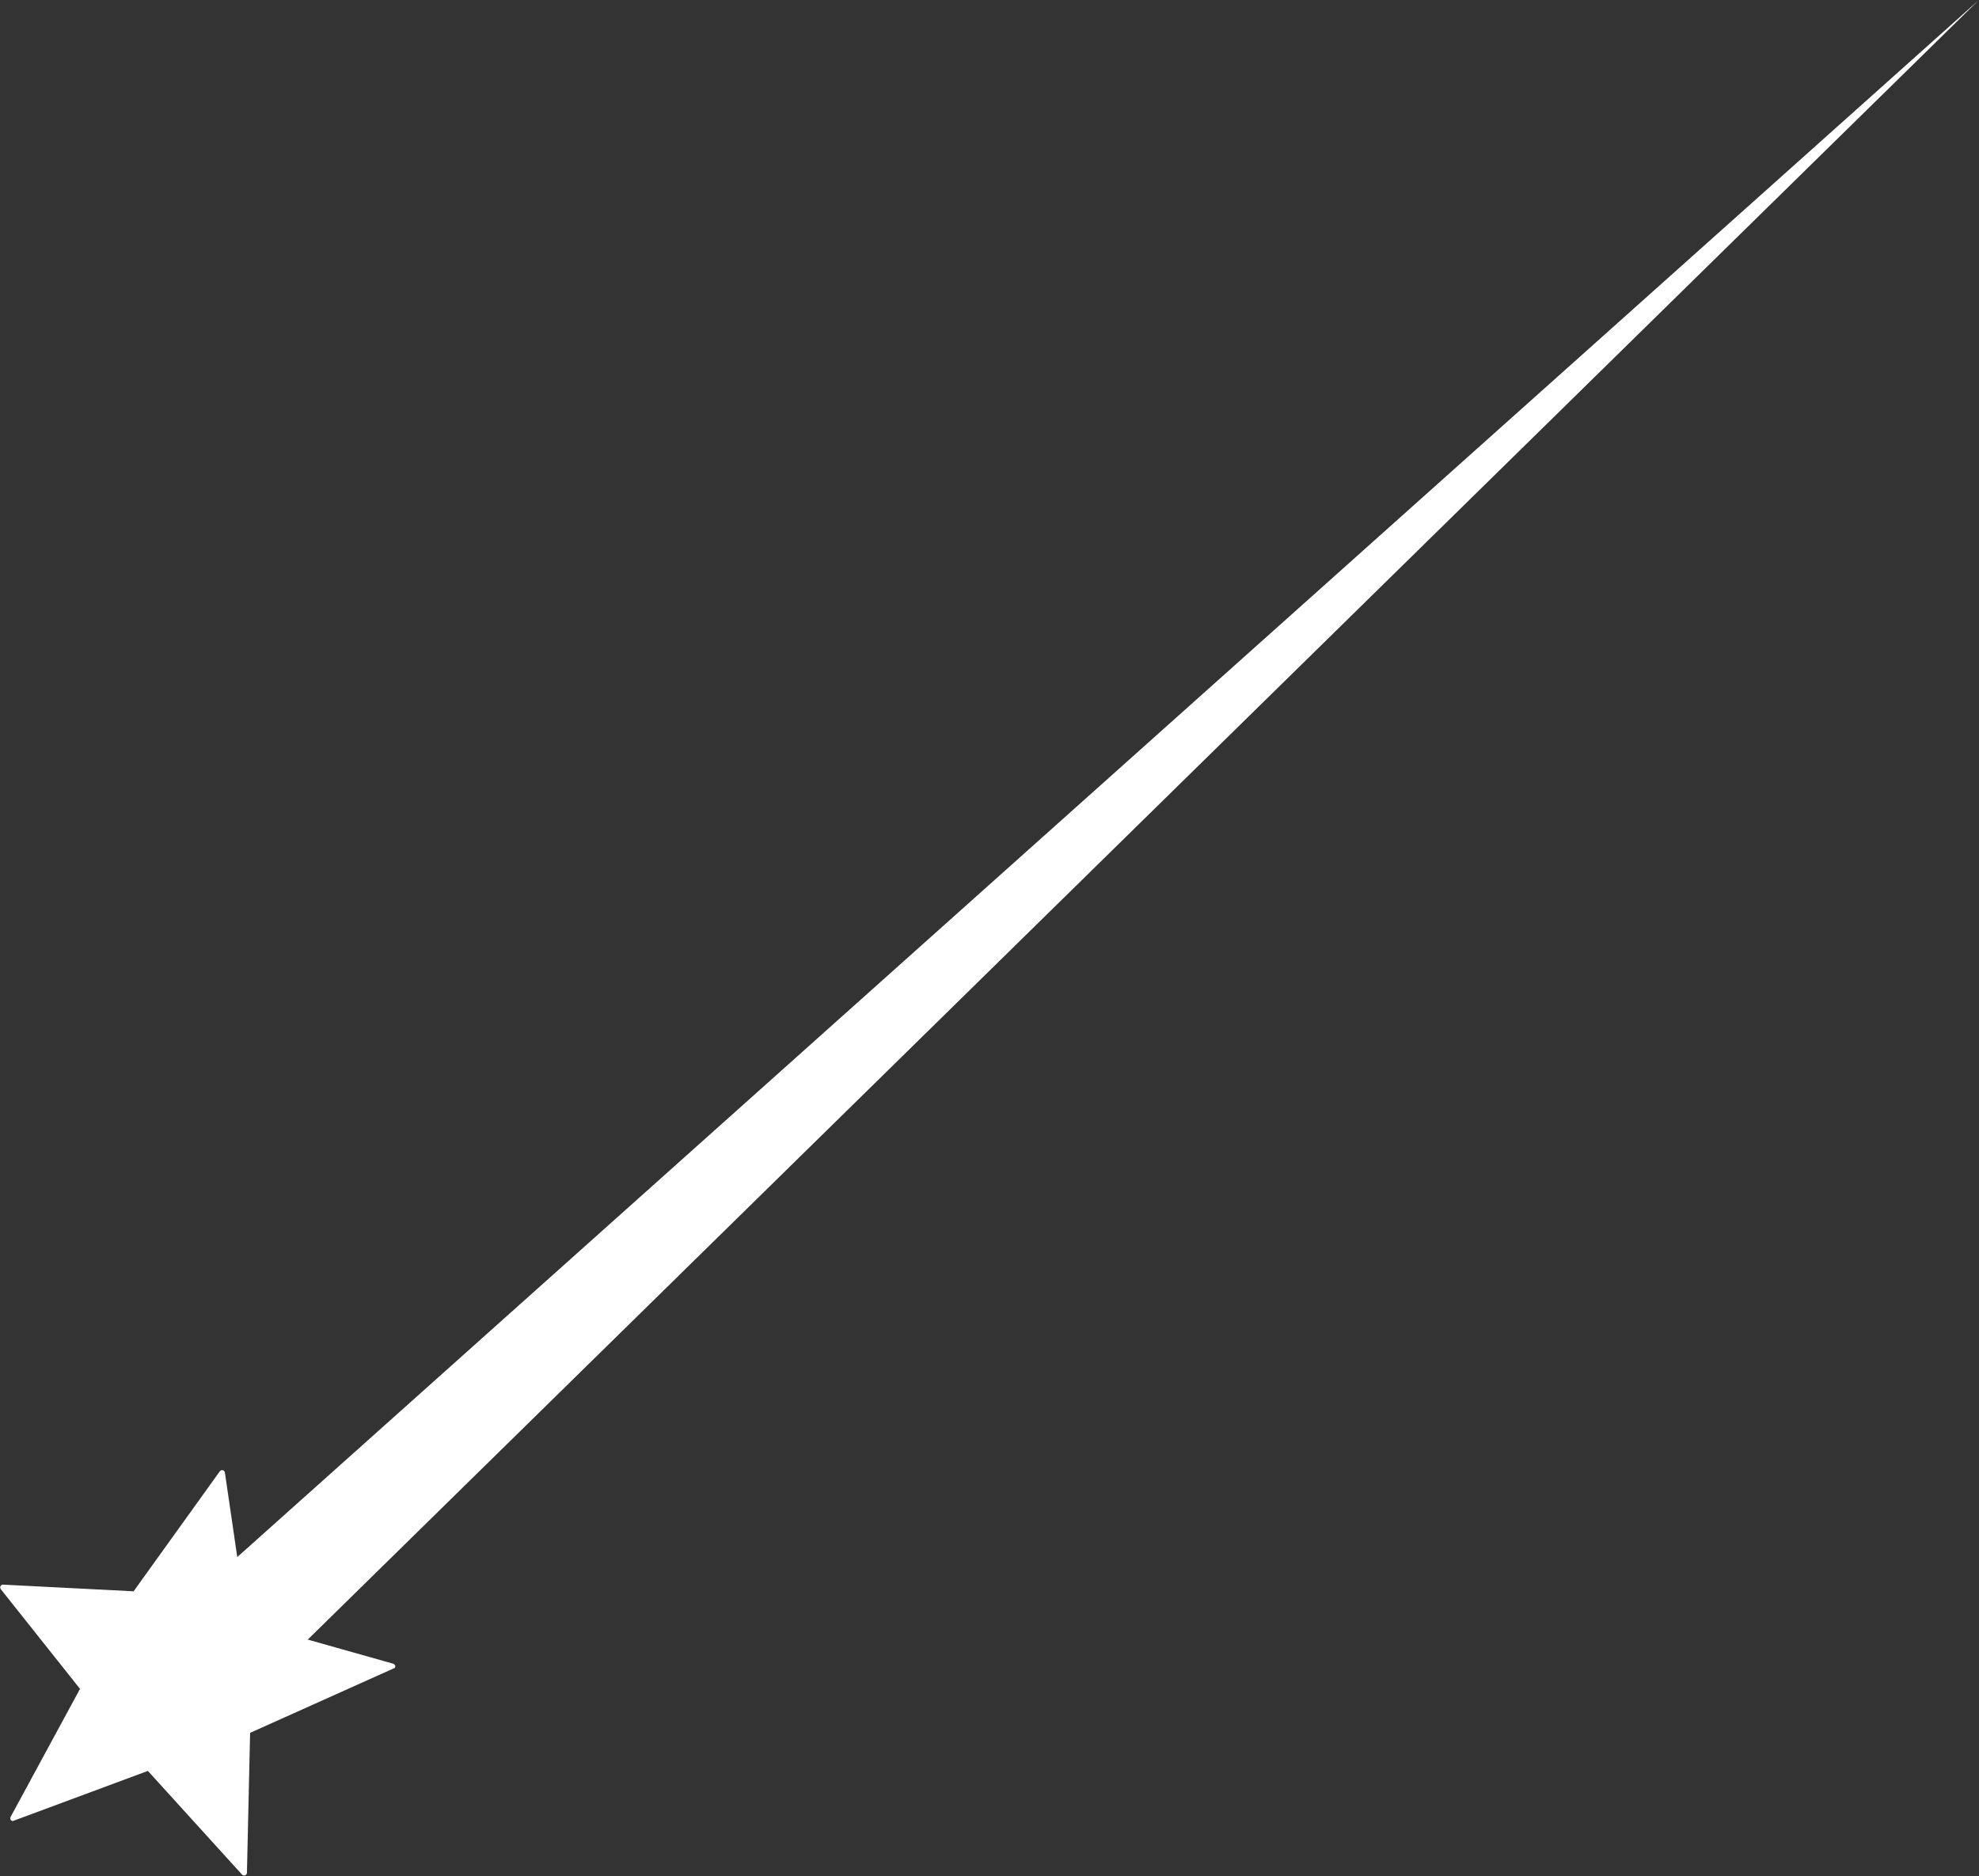 <?xml version="1.0" encoding="UTF-8" standalone="no"?><svg xmlns="http://www.w3.org/2000/svg" xmlns:xlink="http://www.w3.org/1999/xlink" fill="#ffffff" height="180.5" preserveAspectRatio="xMidYMid meet" version="1" viewBox="454.5 312.2 190.4 180.5" width="190.4" zoomAndPan="magnify"><rect x="454.5" y="312.2" width="190.4" height="180.5" fill="#333333" stroke="none"/><g><g><g id="change1_2"><path d="M455.687,487.412L455.714,487.418L468.727,482.588L477.786,492.563Q477.906,492.688,478.082,492.634Q478.246,492.564,478.258,492.387L478.562,478.926L492.492,472.673Q492.611,472.412,492.346,472.277L478.248,468.3L476.137,453.879Q476.097,453.697,475.934,453.655Q475.759,453.621,475.649,453.76L467.354,465.307L454.802,464.666Q454.671,464.652,454.561,464.789Q454.467,464.927,454.577,465.105L462.198,474.695L455.516,487.021Q455.408,487.296,455.687,487.412 Z"/></g><g id="change1_1"><path d="M480.762,473.237L477.427,469.07L474.092,464.904Q559.479,388.563,644.866,312.222Q562.814,392.729,480.762,473.237"/></g></g></g></svg>